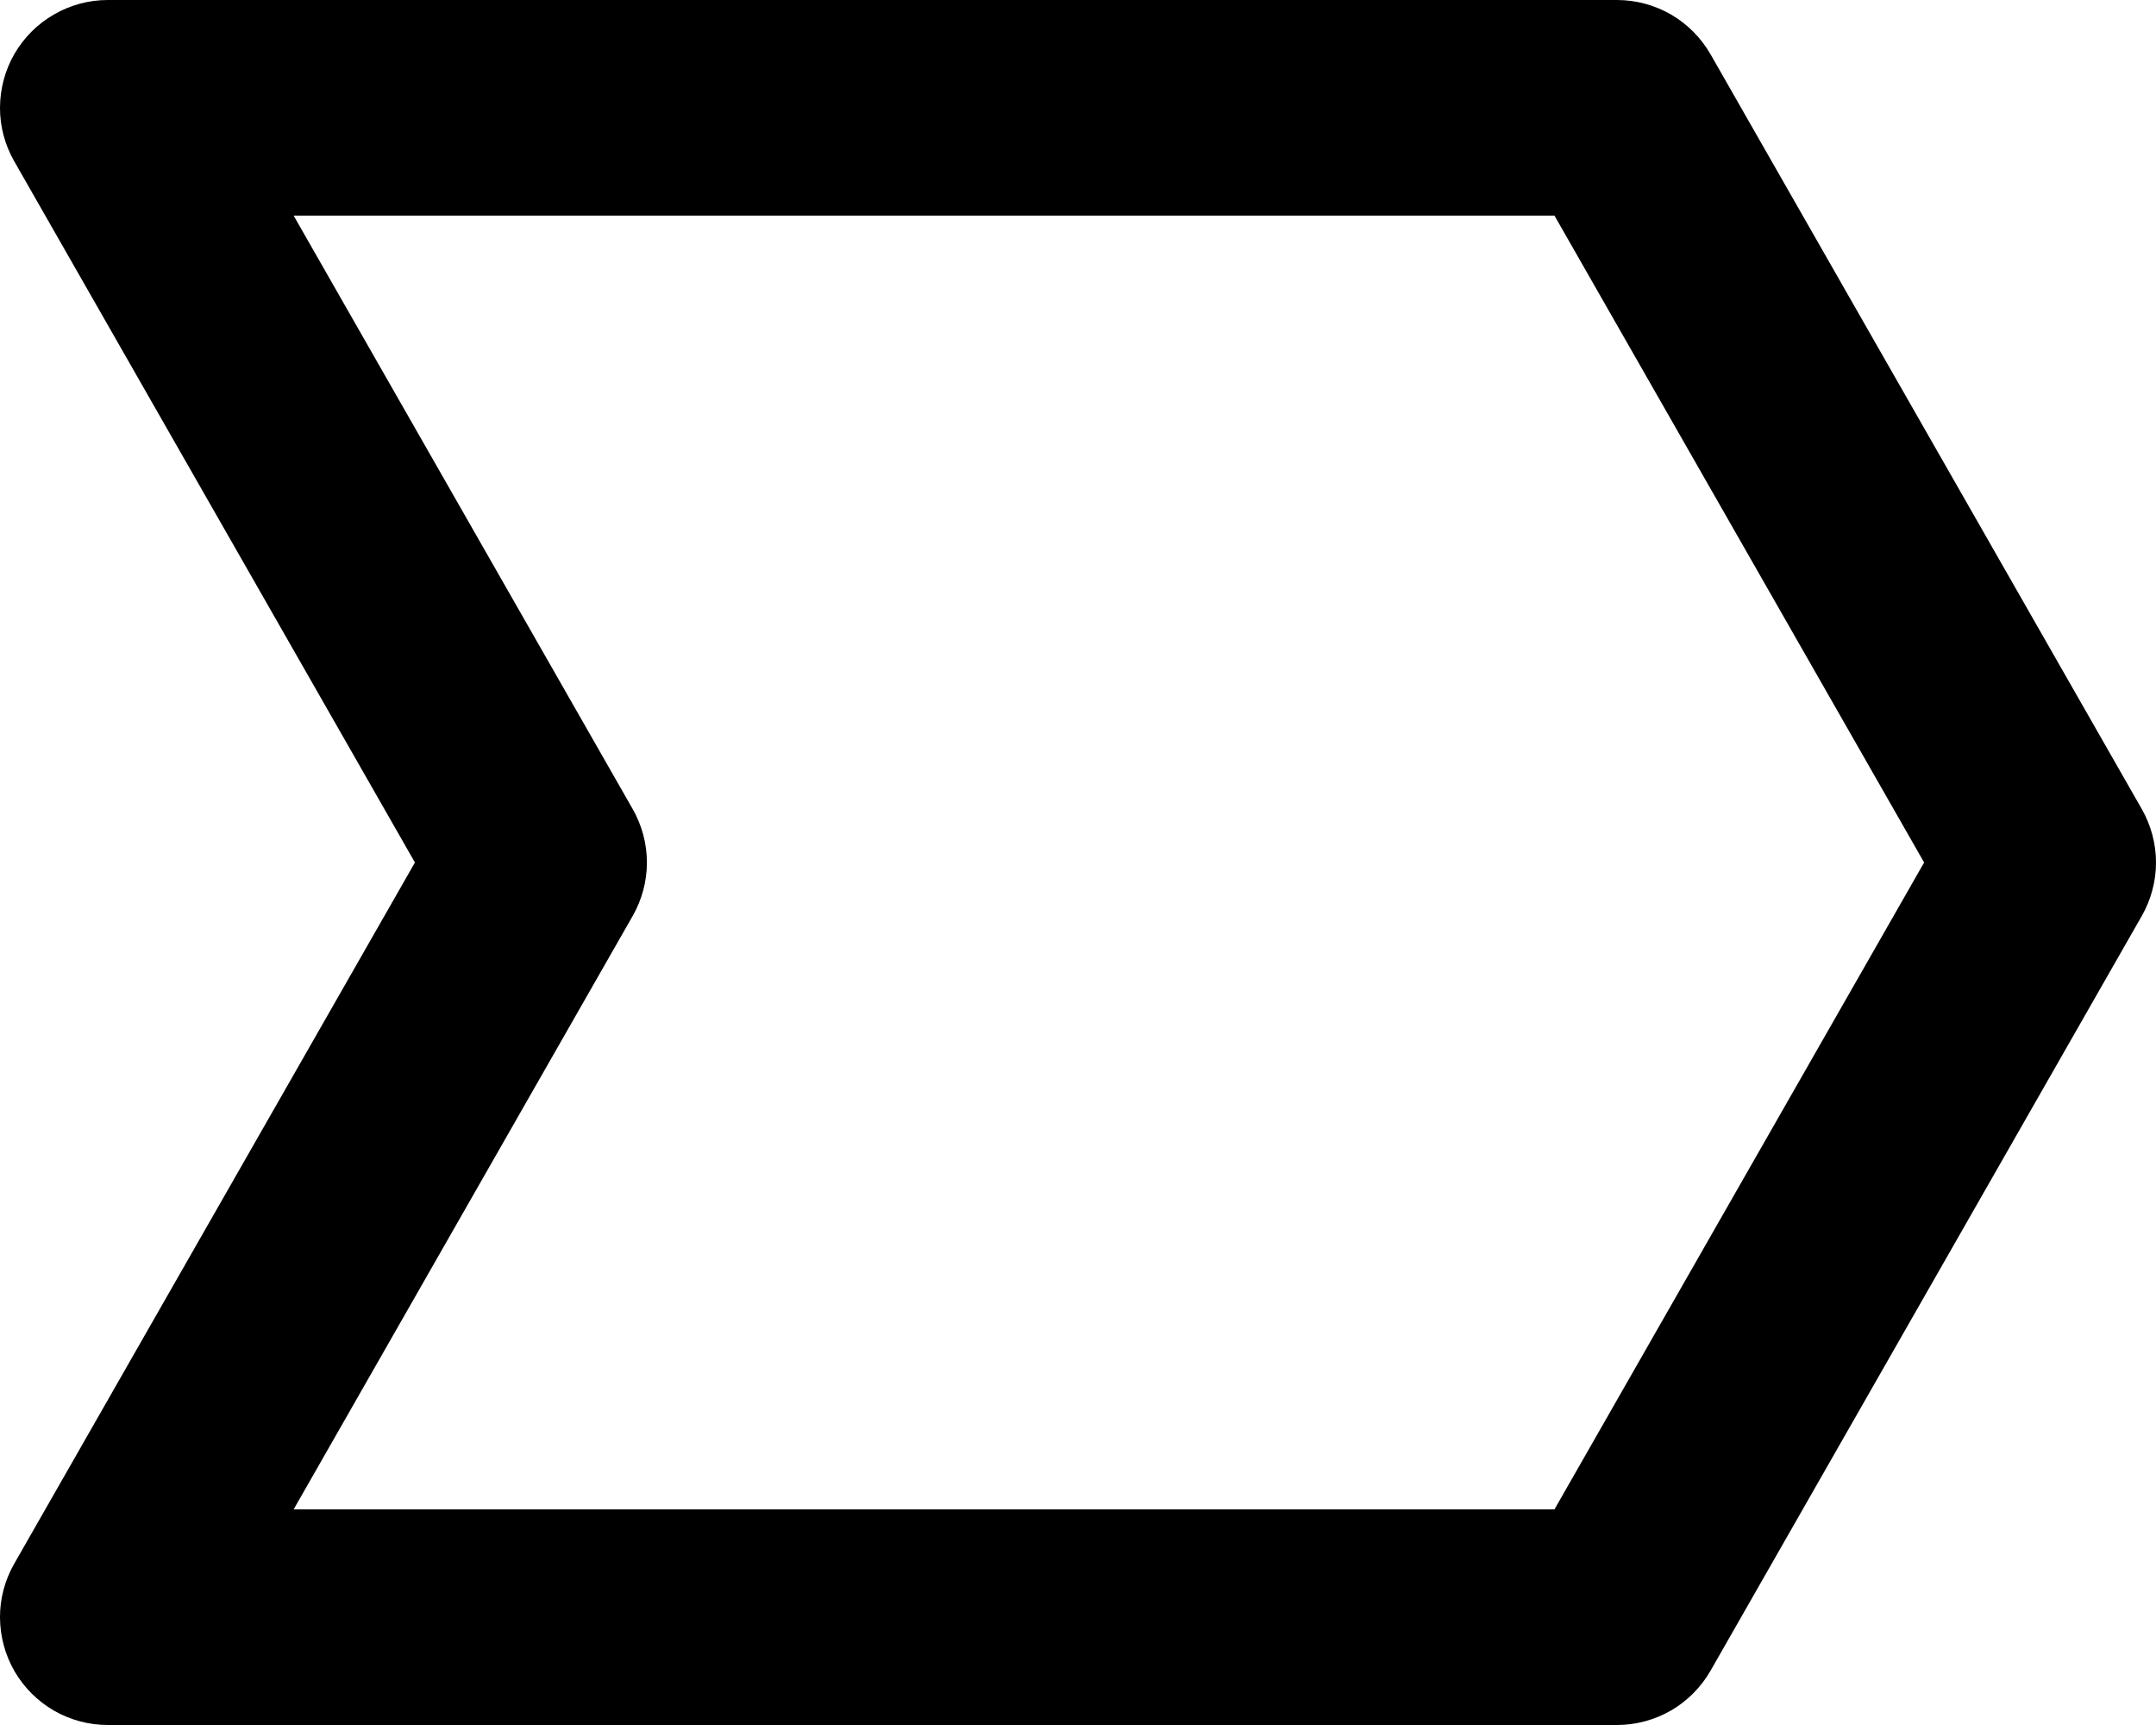 <svg width="20" height="16" viewBox="0 0 20 16" fill="none" xmlns="http://www.w3.org/2000/svg">
<path d="M15.868 0.504C15.78 0.351 15.654 0.224 15.502 0.135C15.349 0.047 15.176 5.68541e-05 15 0H1C0.825 5.64741e-05 0.653 0.046 0.501 0.134C0.349 0.221 0.223 0.347 0.135 0.498C0.047 0.65 0.001 0.822 5.70987e-06 0.997C-0.001 1.172 0.045 1.344 0.132 1.496L3.849 8L0.132 14.504C0.045 14.656 -0.001 14.828 5.70987e-06 15.003C0.001 15.178 0.047 15.35 0.135 15.502C0.223 15.653 0.349 15.779 0.501 15.867C0.653 15.954 0.825 16 1 16H15C15.176 16 15.349 15.953 15.502 15.865C15.654 15.776 15.78 15.649 15.868 15.496L19.868 8.496C19.954 8.345 20 8.174 20 8C20 7.826 19.954 7.655 19.868 7.504L15.868 0.504ZM14.42 14H2.724L5.869 8.496C5.955 8.345 6.001 8.174 6.001 8C6.001 7.826 5.955 7.655 5.869 7.504L2.724 2H14.42L17.849 8L14.42 14Z" fill="black"/>
</svg>
